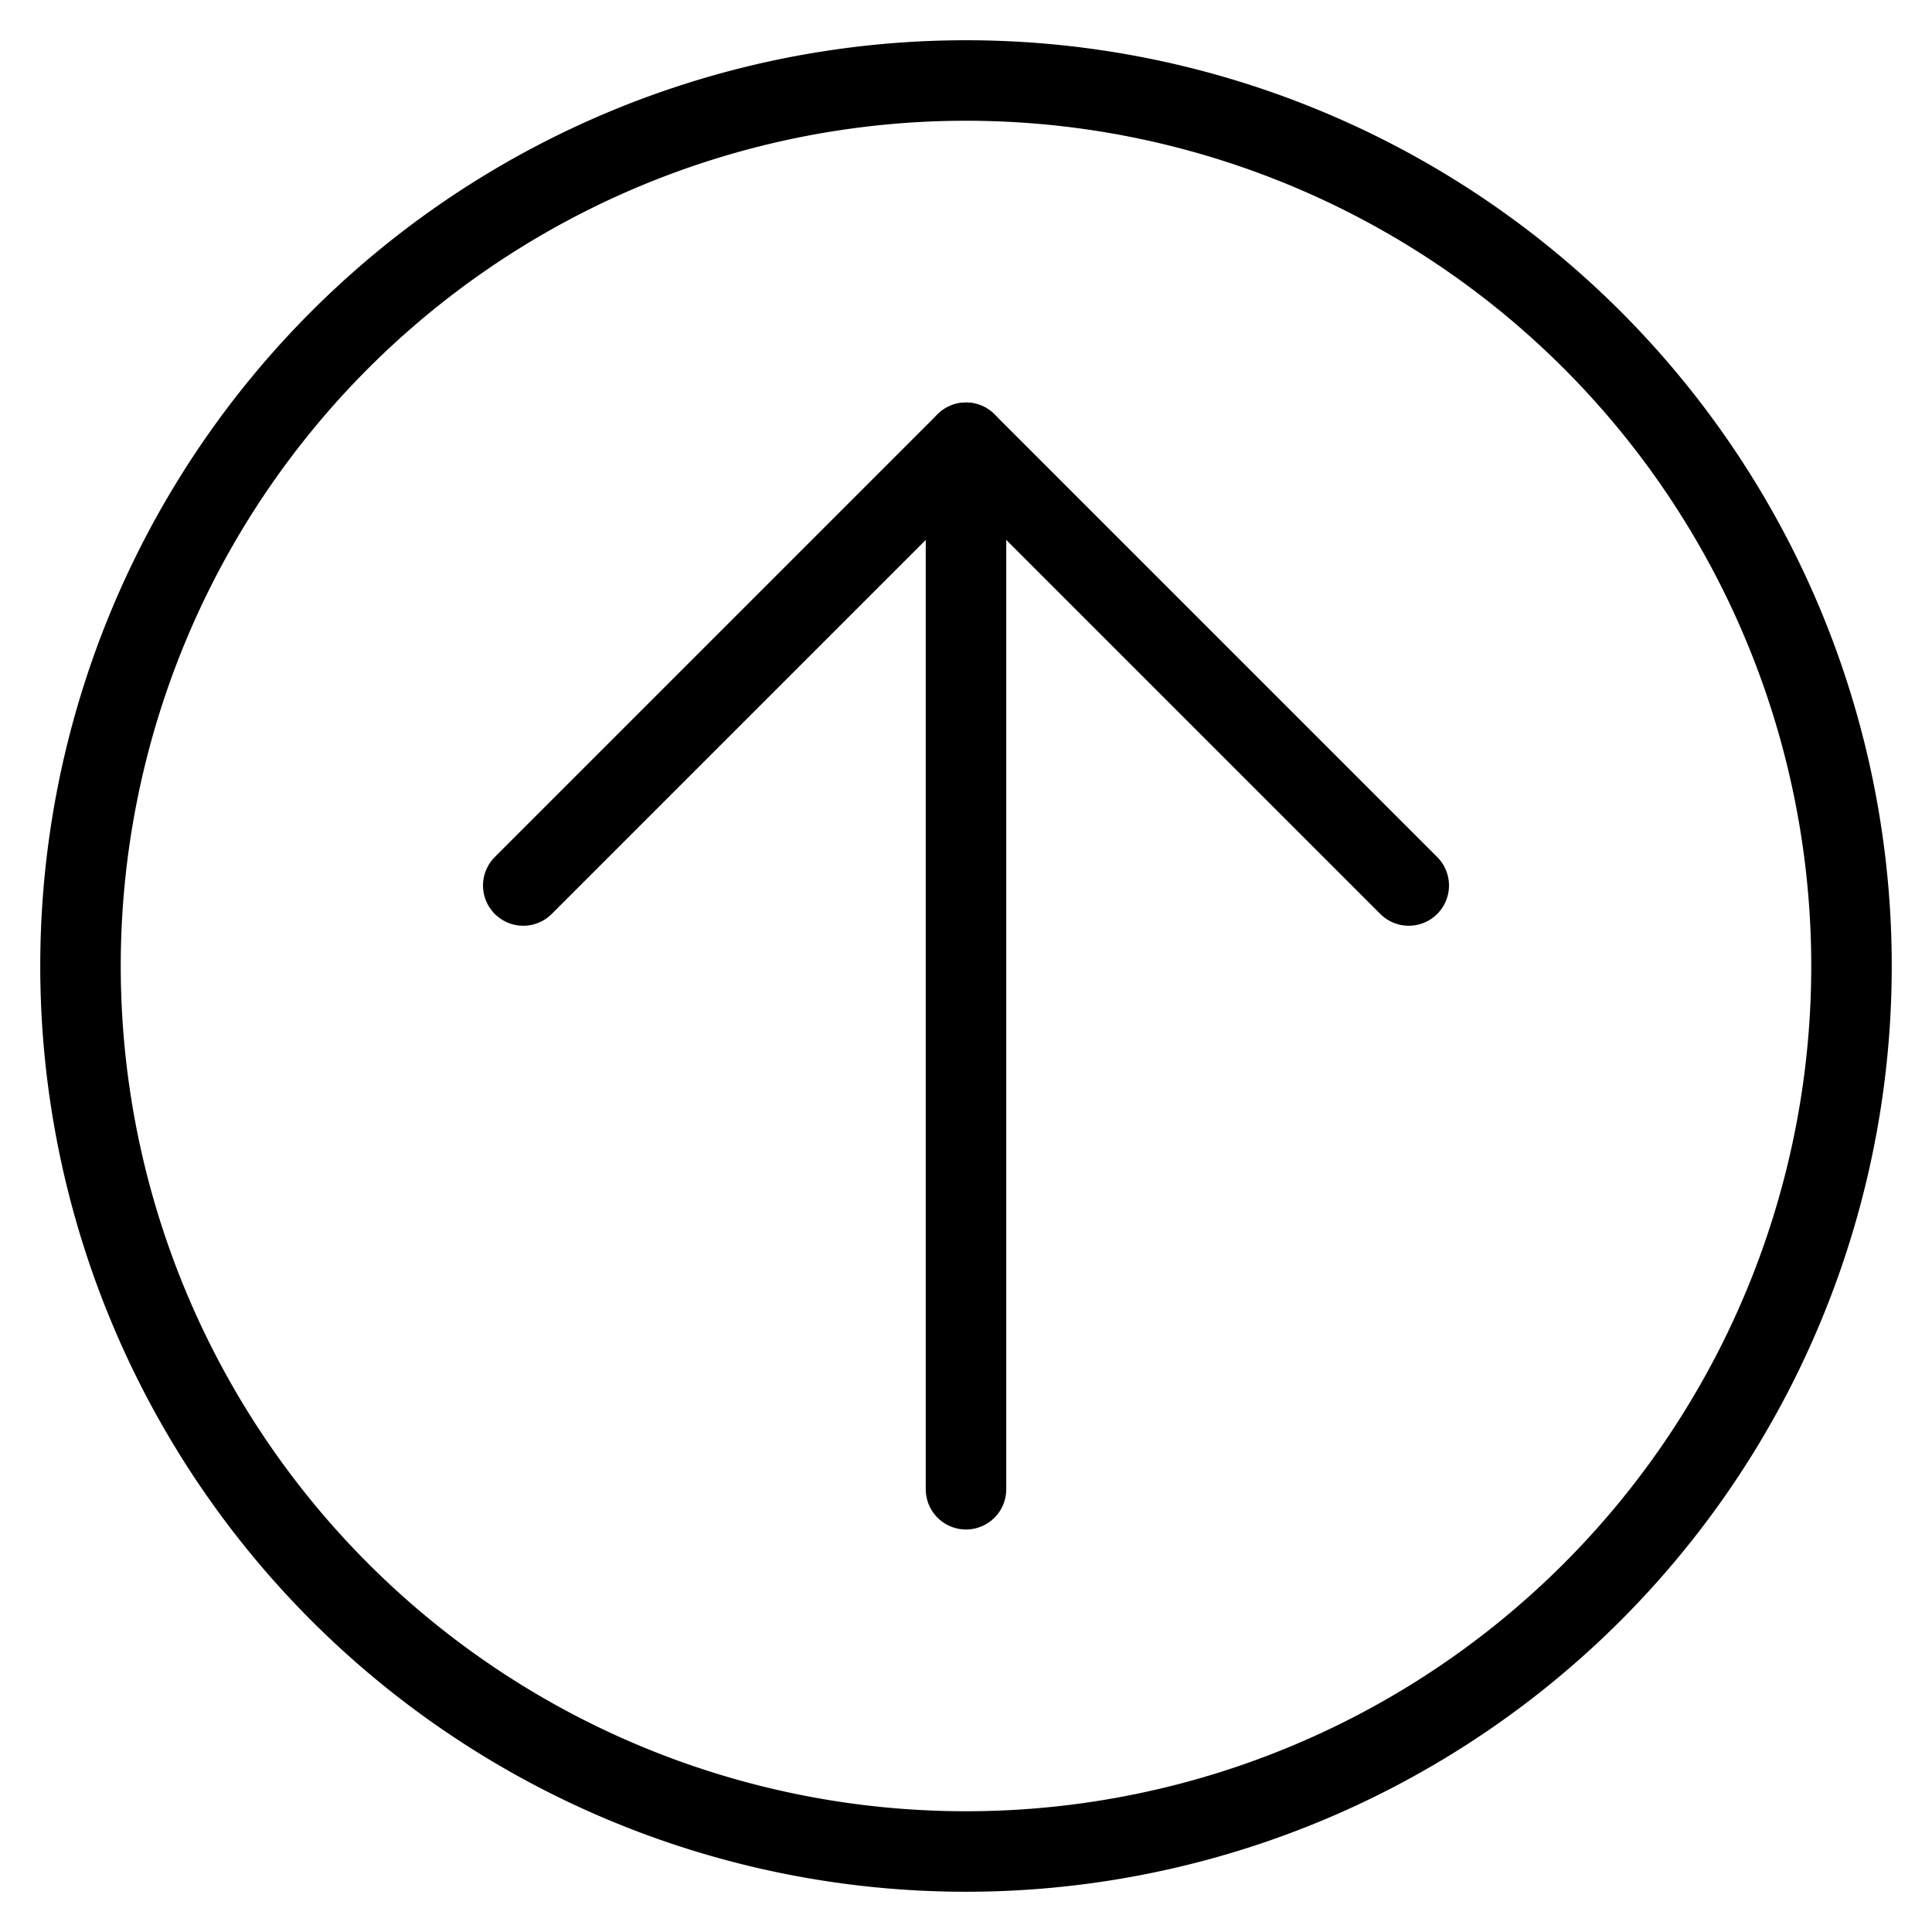 <svg viewBox="0 0 24 24" xmlns="http://www.w3.org/2000/svg"><g transform="matrix(1,0,0,1,0,0)"><path d="M1.000 12.000 A11.000 11.000 0 1 0 23.000 12.000 A11.000 11.000 0 1 0 1.000 12.000 Z" fill="none" stroke="#000000" stroke-linecap="round" stroke-linejoin="round"></path><path d="M12 5.5L12 18.5" fill="none" stroke="#000000" stroke-linecap="round" stroke-linejoin="round"></path><path d="M6.5 11L12 5.5 17.5 11" fill="none" stroke="#000000" stroke-linecap="round" stroke-linejoin="round"></path></g></svg>